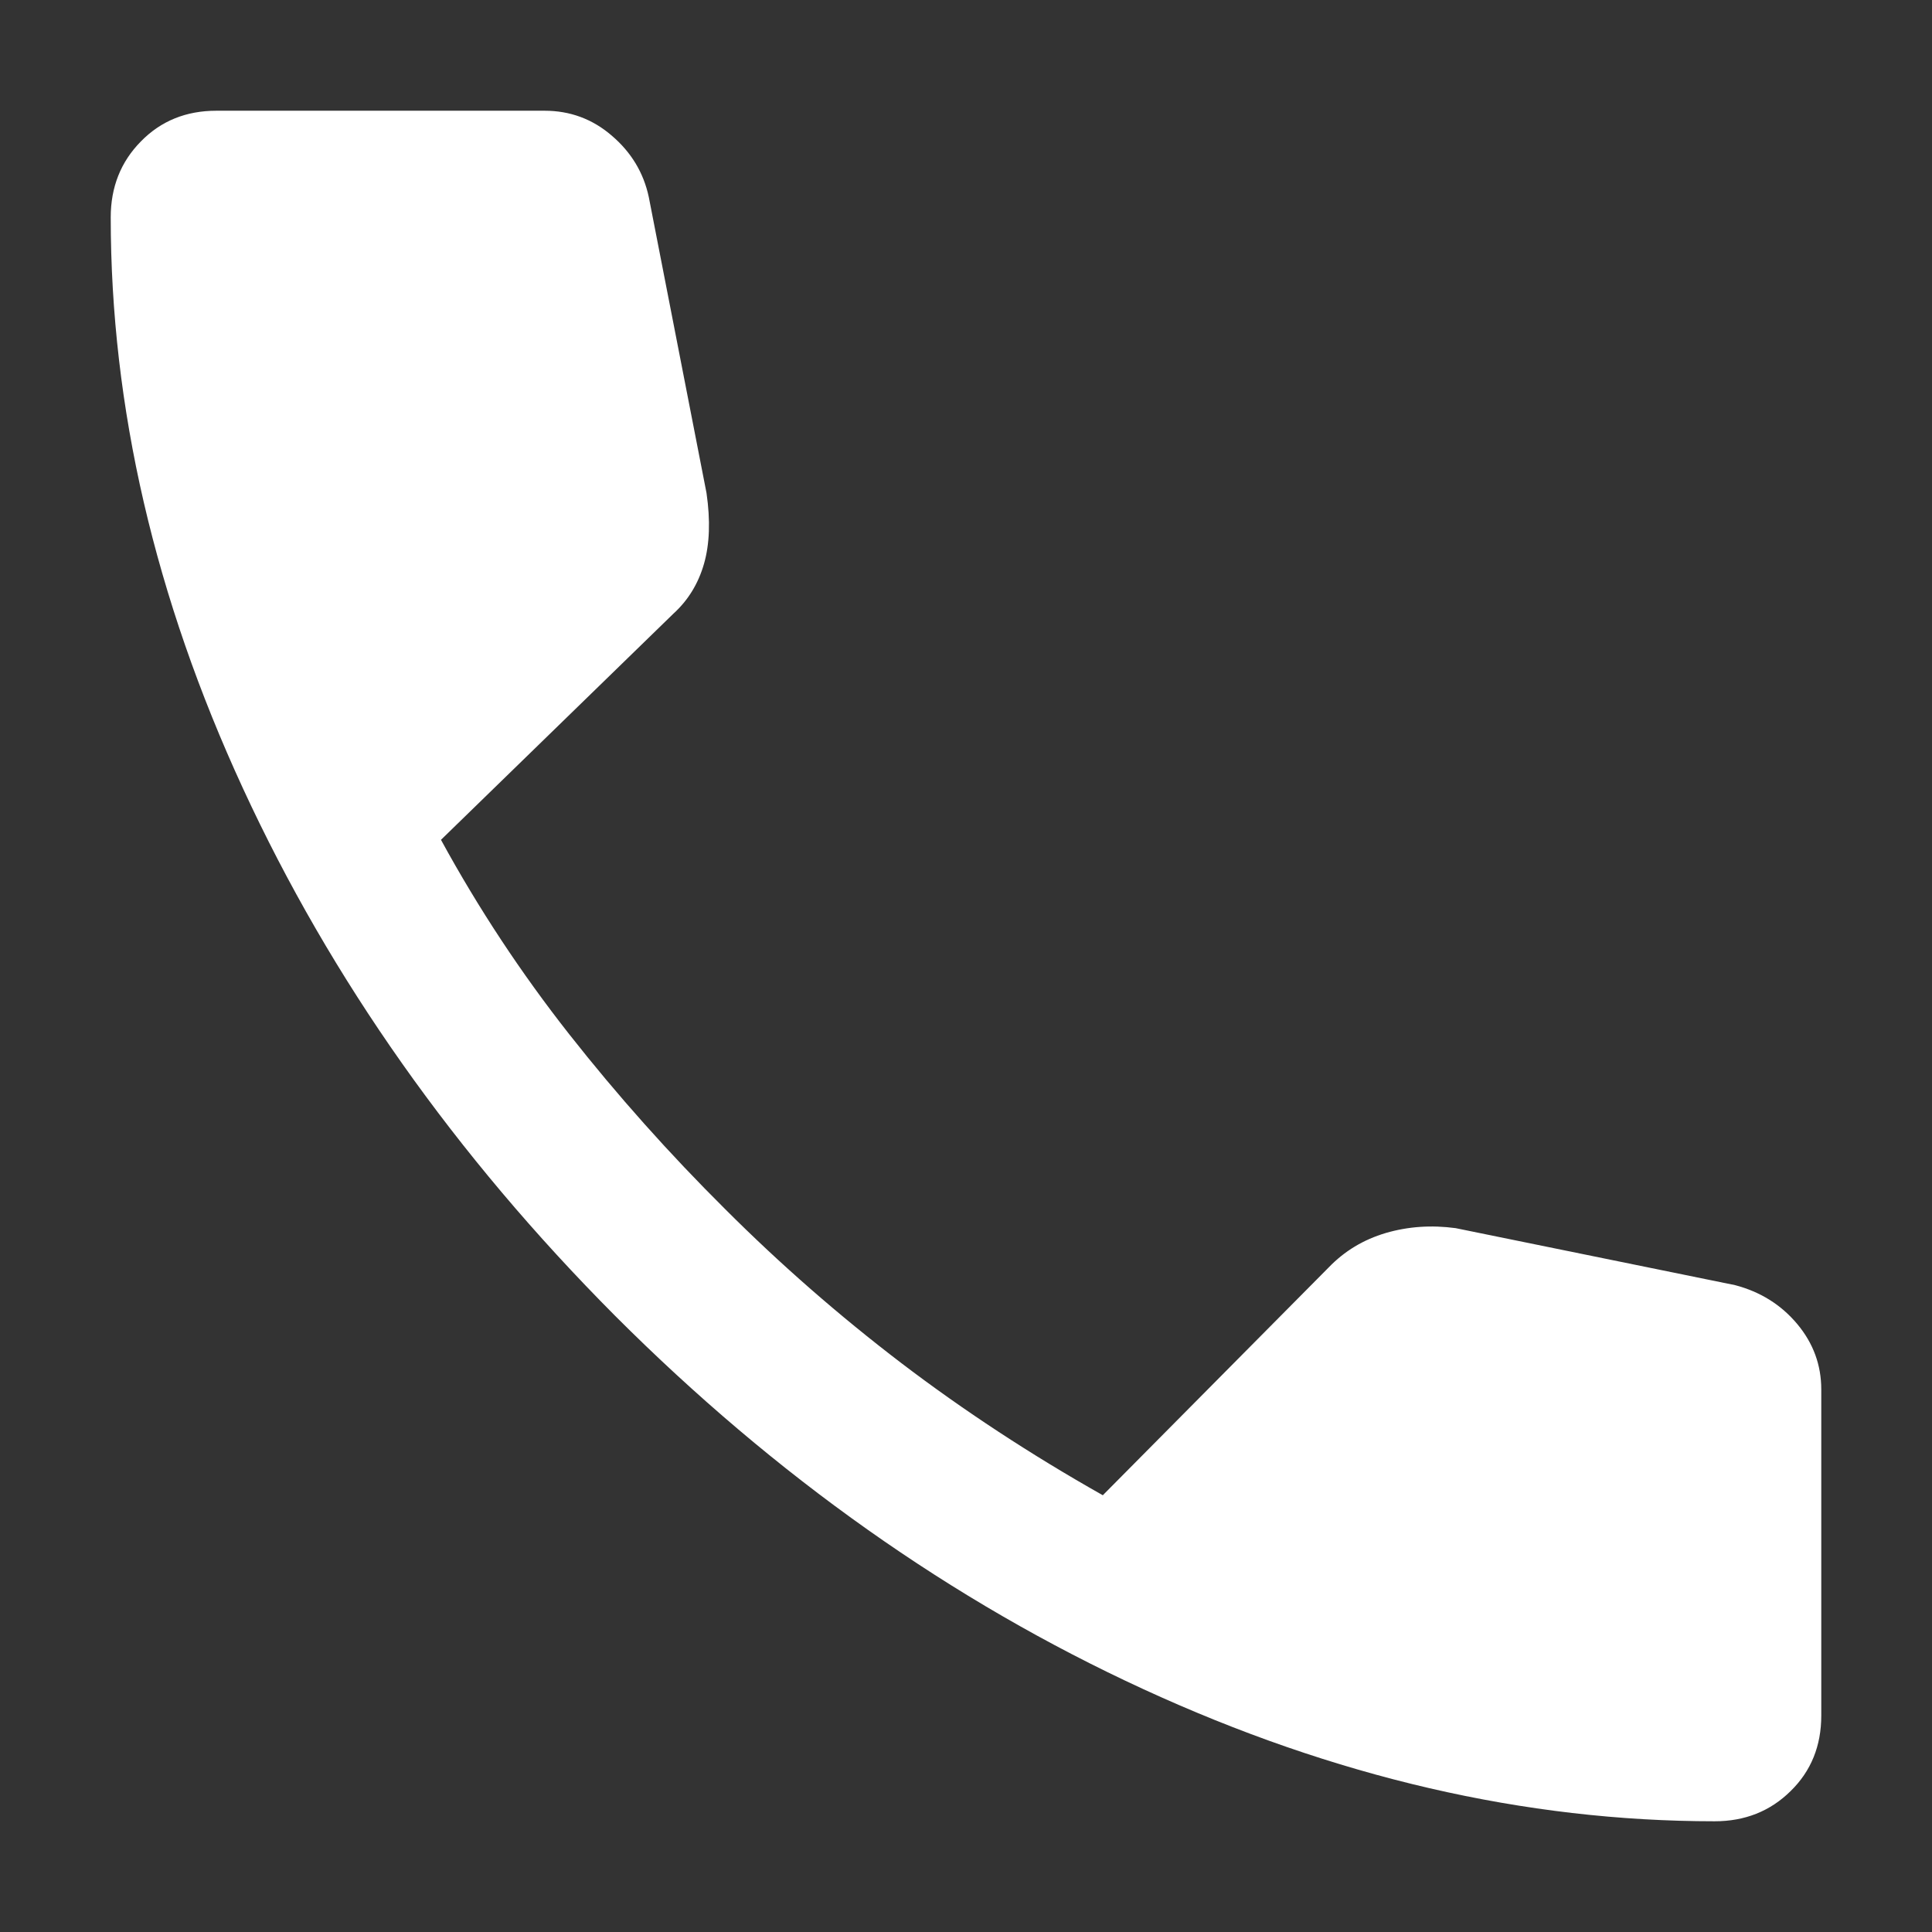 <svg width="16" height="16" viewBox="0 0 16 16" fill="none" xmlns="http://www.w3.org/2000/svg">
<rect x="0" y="0" width="16" height="16" fill="#333333" stroke="none"/>
<path d="M14.2 15.083C12.63 15.083 11.052 14.718 9.467 13.988C7.882 13.258 6.425 12.228 5.095 10.898C3.77 9.567 2.742 8.111 2.012 6.529C1.282 4.947 0.917 3.37 0.917 1.8C0.917 1.55 1 1.34 1.167 1.171C1.333 1.001 1.542 0.917 1.792 0.917H4.51C4.72 0.917 4.906 0.985 5.066 1.123C5.227 1.26 5.33 1.43 5.373 1.632L5.851 4.083C5.884 4.311 5.877 4.506 5.83 4.67C5.783 4.833 5.699 4.971 5.577 5.082L3.652 6.955C3.962 7.523 4.316 8.059 4.714 8.565C5.112 9.071 5.543 9.554 6.006 10.014C6.464 10.472 6.95 10.896 7.465 11.289C7.98 11.681 8.536 12.046 9.133 12.383L11.003 10.497C11.134 10.361 11.291 10.266 11.477 10.211C11.662 10.157 11.855 10.144 12.055 10.171L14.369 10.643C14.579 10.698 14.751 10.806 14.884 10.965C15.017 11.124 15.083 11.305 15.083 11.507V14.208C15.083 14.458 14.999 14.667 14.829 14.833C14.66 15 14.45 15.083 14.2 15.083Z" fill="white"/>
</svg>
